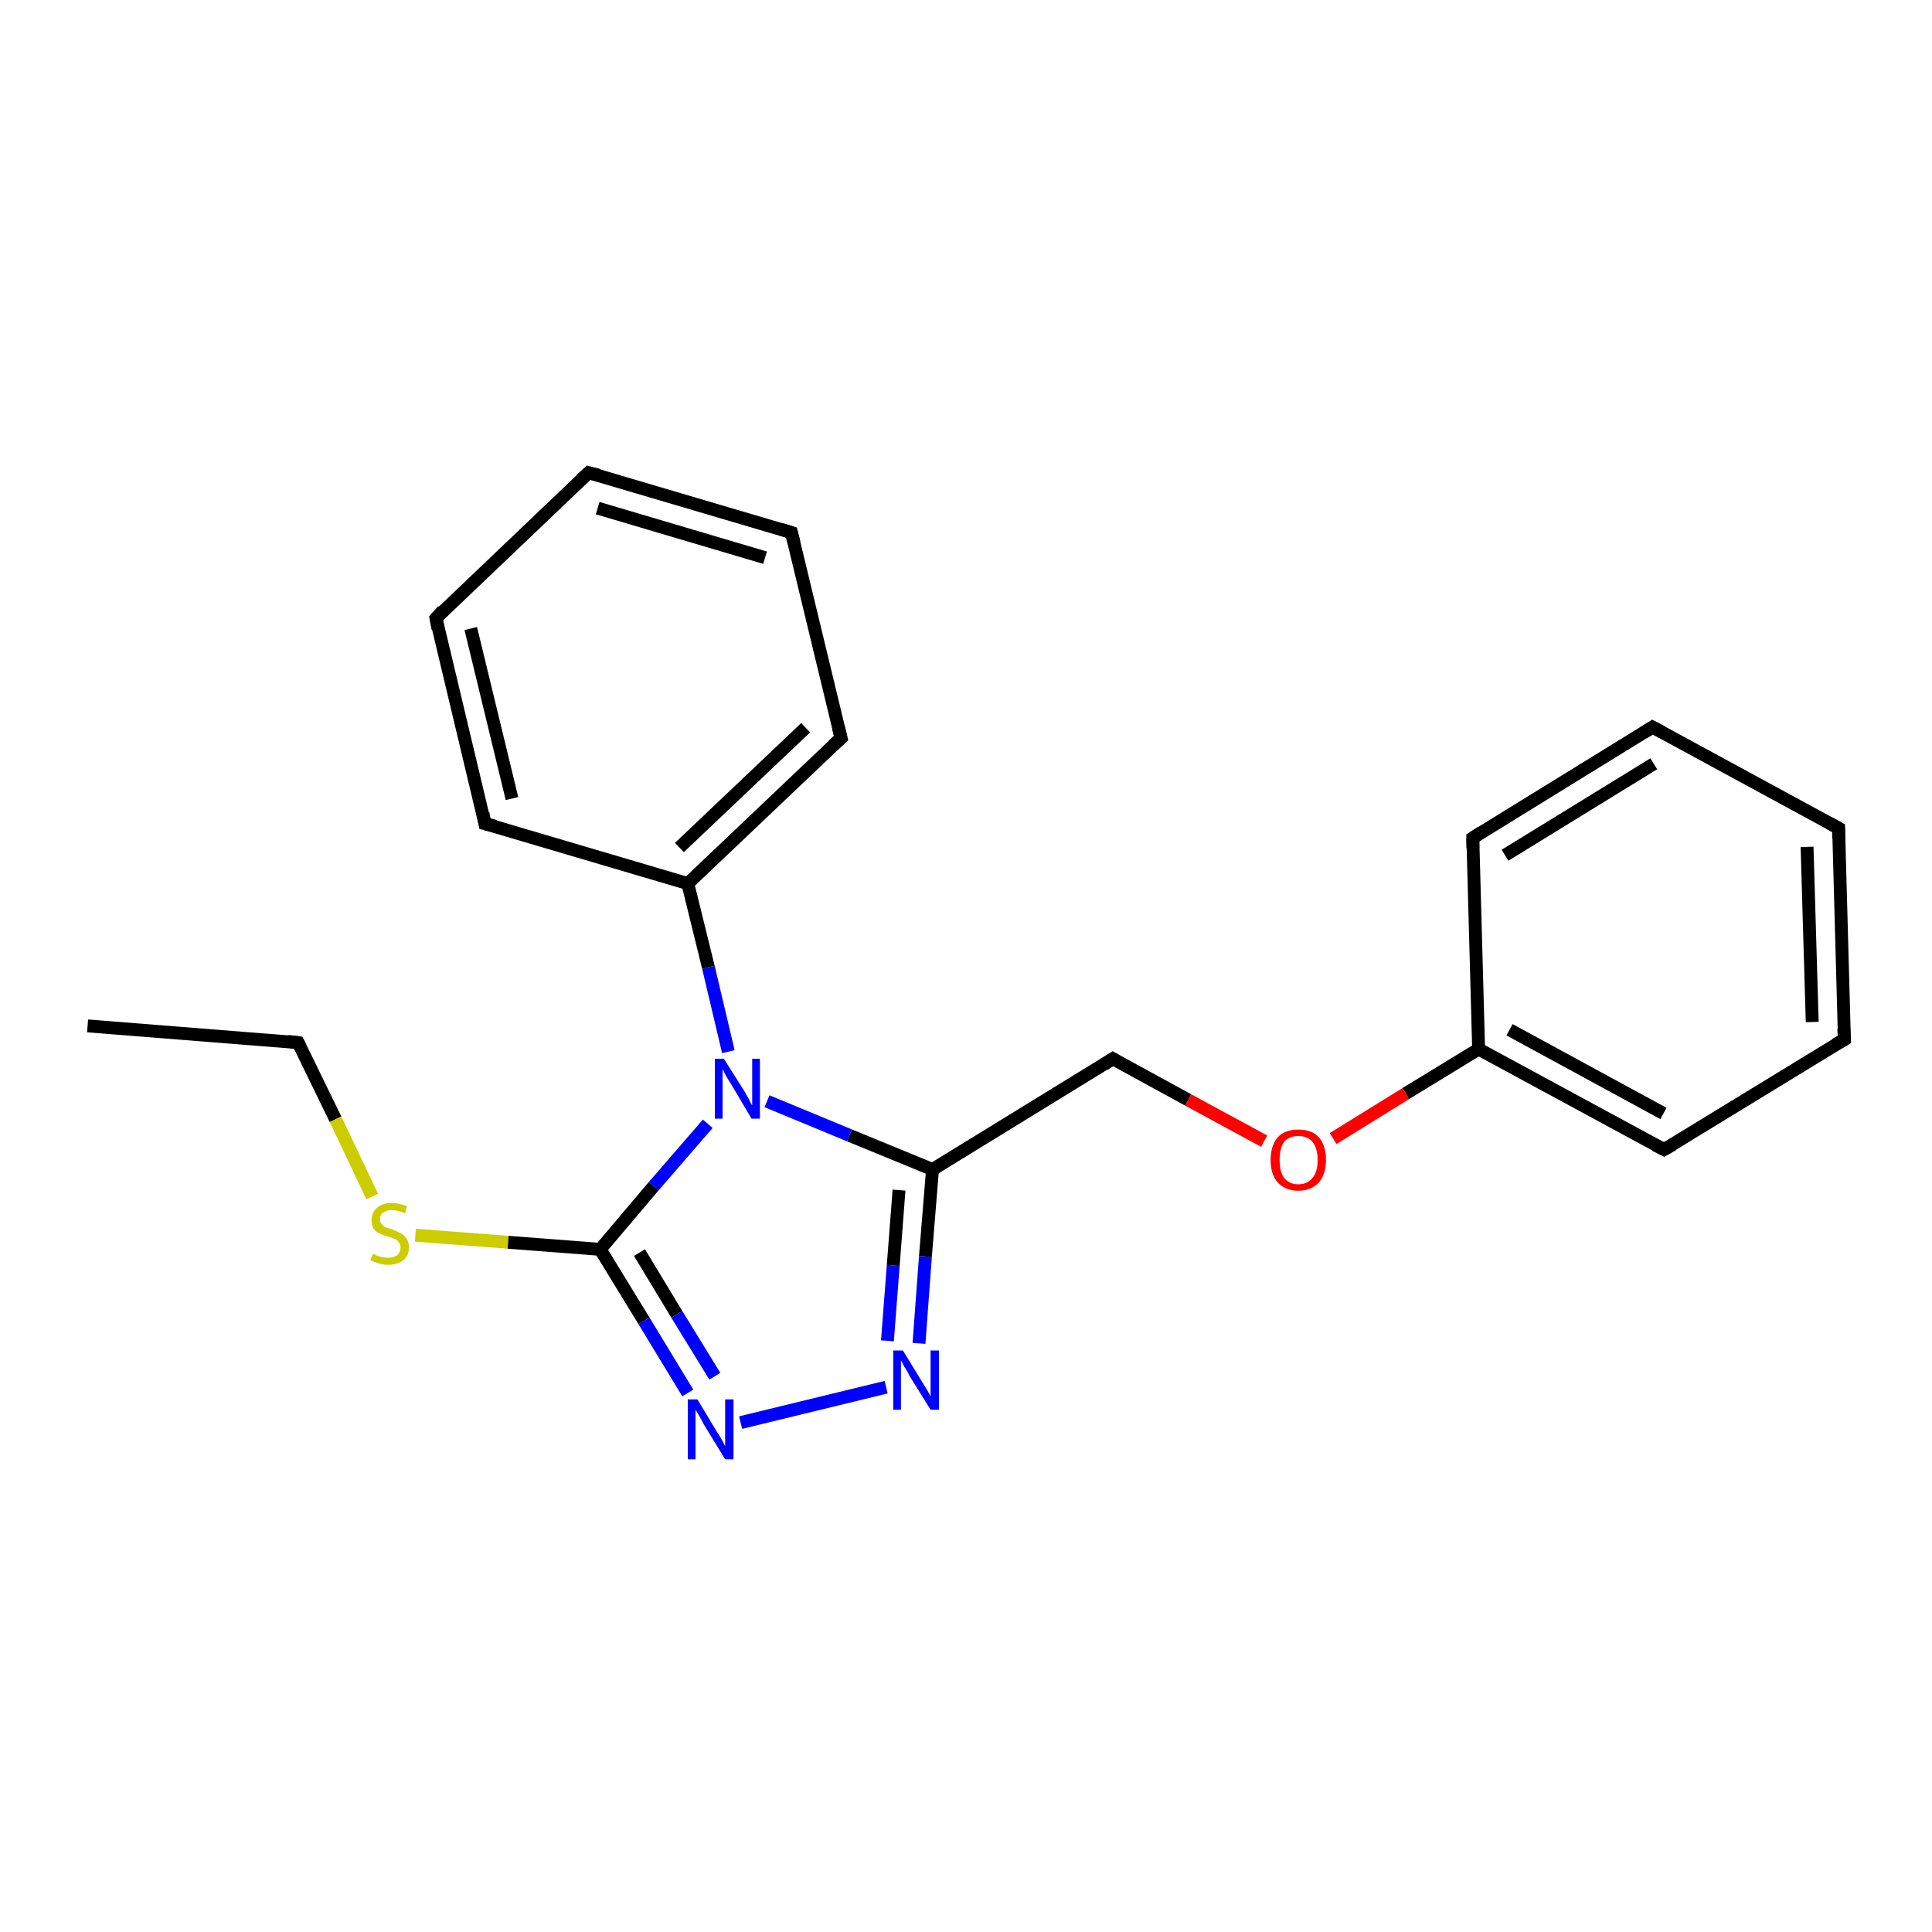<?xml version='1.0' encoding='iso-8859-1'?>
<svg version='1.1' baseProfile='full'
              xmlns='http://www.w3.org/2000/svg'
                      xmlns:rdkit='http://www.rdkit.org/xml'
                      xmlns:xlink='http://www.w3.org/1999/xlink'
                  xml:space='preserve'
width='300px' height='300px' viewBox='0 0 300 300'>
<!-- END OF HEADER -->
<rect style='opacity:1.0;fill:#FFFFFF;stroke:none' width='300.0' height='300.0' x='0.0' y='0.0'> </rect>
<path class='bond-0 atom-0 atom-1' d='M 13.6,159.3 L 46.3,161.9' style='fill:none;fill-rule:evenodd;stroke:#000000;stroke-width:2.0px;stroke-linecap:butt;stroke-linejoin:miter;stroke-opacity:1' />
<path class='bond-1 atom-1 atom-2' d='M 46.3,161.9 L 52.1,173.8' style='fill:none;fill-rule:evenodd;stroke:#000000;stroke-width:2.0px;stroke-linecap:butt;stroke-linejoin:miter;stroke-opacity:1' />
<path class='bond-1 atom-1 atom-2' d='M 52.1,173.8 L 57.8,185.8' style='fill:none;fill-rule:evenodd;stroke:#CCCC00;stroke-width:2.0px;stroke-linecap:butt;stroke-linejoin:miter;stroke-opacity:1' />
<path class='bond-2 atom-2 atom-3' d='M 64.5,191.8 L 78.9,192.9' style='fill:none;fill-rule:evenodd;stroke:#CCCC00;stroke-width:2.0px;stroke-linecap:butt;stroke-linejoin:miter;stroke-opacity:1' />
<path class='bond-2 atom-2 atom-3' d='M 78.9,192.9 L 93.2,194.0' style='fill:none;fill-rule:evenodd;stroke:#000000;stroke-width:2.0px;stroke-linecap:butt;stroke-linejoin:miter;stroke-opacity:1' />
<path class='bond-3 atom-3 atom-4' d='M 93.2,194.0 L 100.0,205.1' style='fill:none;fill-rule:evenodd;stroke:#000000;stroke-width:2.0px;stroke-linecap:butt;stroke-linejoin:miter;stroke-opacity:1' />
<path class='bond-3 atom-3 atom-4' d='M 100.0,205.1 L 106.8,216.3' style='fill:none;fill-rule:evenodd;stroke:#0000FF;stroke-width:2.0px;stroke-linecap:butt;stroke-linejoin:miter;stroke-opacity:1' />
<path class='bond-3 atom-3 atom-4' d='M 99.3,194.5 L 105.1,204.1' style='fill:none;fill-rule:evenodd;stroke:#000000;stroke-width:2.0px;stroke-linecap:butt;stroke-linejoin:miter;stroke-opacity:1' />
<path class='bond-3 atom-3 atom-4' d='M 105.1,204.1 L 111.0,213.7' style='fill:none;fill-rule:evenodd;stroke:#0000FF;stroke-width:2.0px;stroke-linecap:butt;stroke-linejoin:miter;stroke-opacity:1' />
<path class='bond-4 atom-4 atom-5' d='M 115.0,220.9 L 137.6,215.4' style='fill:none;fill-rule:evenodd;stroke:#0000FF;stroke-width:2.0px;stroke-linecap:butt;stroke-linejoin:miter;stroke-opacity:1' />
<path class='bond-5 atom-5 atom-6' d='M 142.7,208.6 L 143.7,195.1' style='fill:none;fill-rule:evenodd;stroke:#0000FF;stroke-width:2.0px;stroke-linecap:butt;stroke-linejoin:miter;stroke-opacity:1' />
<path class='bond-5 atom-5 atom-6' d='M 143.7,195.1 L 144.8,181.6' style='fill:none;fill-rule:evenodd;stroke:#000000;stroke-width:2.0px;stroke-linecap:butt;stroke-linejoin:miter;stroke-opacity:1' />
<path class='bond-5 atom-5 atom-6' d='M 137.8,208.2 L 138.7,196.5' style='fill:none;fill-rule:evenodd;stroke:#0000FF;stroke-width:2.0px;stroke-linecap:butt;stroke-linejoin:miter;stroke-opacity:1' />
<path class='bond-5 atom-5 atom-6' d='M 138.7,196.5 L 139.6,184.8' style='fill:none;fill-rule:evenodd;stroke:#000000;stroke-width:2.0px;stroke-linecap:butt;stroke-linejoin:miter;stroke-opacity:1' />
<path class='bond-6 atom-6 atom-7' d='M 144.8,181.6 L 172.8,164.4' style='fill:none;fill-rule:evenodd;stroke:#000000;stroke-width:2.0px;stroke-linecap:butt;stroke-linejoin:miter;stroke-opacity:1' />
<path class='bond-7 atom-7 atom-8' d='M 172.8,164.4 L 184.5,170.8' style='fill:none;fill-rule:evenodd;stroke:#000000;stroke-width:2.0px;stroke-linecap:butt;stroke-linejoin:miter;stroke-opacity:1' />
<path class='bond-7 atom-7 atom-8' d='M 184.5,170.8 L 196.3,177.2' style='fill:none;fill-rule:evenodd;stroke:#FF0000;stroke-width:2.0px;stroke-linecap:butt;stroke-linejoin:miter;stroke-opacity:1' />
<path class='bond-8 atom-8 atom-9' d='M 207.0,176.8 L 218.3,169.8' style='fill:none;fill-rule:evenodd;stroke:#FF0000;stroke-width:2.0px;stroke-linecap:butt;stroke-linejoin:miter;stroke-opacity:1' />
<path class='bond-8 atom-8 atom-9' d='M 218.3,169.8 L 229.6,162.9' style='fill:none;fill-rule:evenodd;stroke:#000000;stroke-width:2.0px;stroke-linecap:butt;stroke-linejoin:miter;stroke-opacity:1' />
<path class='bond-9 atom-9 atom-10' d='M 229.6,162.9 L 258.4,178.5' style='fill:none;fill-rule:evenodd;stroke:#000000;stroke-width:2.0px;stroke-linecap:butt;stroke-linejoin:miter;stroke-opacity:1' />
<path class='bond-9 atom-9 atom-10' d='M 234.4,159.9 L 258.3,172.9' style='fill:none;fill-rule:evenodd;stroke:#000000;stroke-width:2.0px;stroke-linecap:butt;stroke-linejoin:miter;stroke-opacity:1' />
<path class='bond-10 atom-10 atom-11' d='M 258.4,178.5 L 286.4,161.4' style='fill:none;fill-rule:evenodd;stroke:#000000;stroke-width:2.0px;stroke-linecap:butt;stroke-linejoin:miter;stroke-opacity:1' />
<path class='bond-11 atom-11 atom-12' d='M 286.4,161.4 L 285.5,128.6' style='fill:none;fill-rule:evenodd;stroke:#000000;stroke-width:2.0px;stroke-linecap:butt;stroke-linejoin:miter;stroke-opacity:1' />
<path class='bond-11 atom-11 atom-12' d='M 281.4,158.7 L 280.6,131.5' style='fill:none;fill-rule:evenodd;stroke:#000000;stroke-width:2.0px;stroke-linecap:butt;stroke-linejoin:miter;stroke-opacity:1' />
<path class='bond-12 atom-12 atom-13' d='M 285.5,128.6 L 256.6,112.9' style='fill:none;fill-rule:evenodd;stroke:#000000;stroke-width:2.0px;stroke-linecap:butt;stroke-linejoin:miter;stroke-opacity:1' />
<path class='bond-13 atom-13 atom-14' d='M 256.6,112.9 L 228.7,130.1' style='fill:none;fill-rule:evenodd;stroke:#000000;stroke-width:2.0px;stroke-linecap:butt;stroke-linejoin:miter;stroke-opacity:1' />
<path class='bond-13 atom-13 atom-14' d='M 256.8,118.6 L 233.7,132.8' style='fill:none;fill-rule:evenodd;stroke:#000000;stroke-width:2.0px;stroke-linecap:butt;stroke-linejoin:miter;stroke-opacity:1' />
<path class='bond-14 atom-6 atom-15' d='M 144.8,181.6 L 131.9,176.3' style='fill:none;fill-rule:evenodd;stroke:#000000;stroke-width:2.0px;stroke-linecap:butt;stroke-linejoin:miter;stroke-opacity:1' />
<path class='bond-14 atom-6 atom-15' d='M 131.9,176.3 L 119.1,171.0' style='fill:none;fill-rule:evenodd;stroke:#0000FF;stroke-width:2.0px;stroke-linecap:butt;stroke-linejoin:miter;stroke-opacity:1' />
<path class='bond-15 atom-15 atom-16' d='M 113.1,163.3 L 110.0,150.2' style='fill:none;fill-rule:evenodd;stroke:#0000FF;stroke-width:2.0px;stroke-linecap:butt;stroke-linejoin:miter;stroke-opacity:1' />
<path class='bond-15 atom-15 atom-16' d='M 110.0,150.2 L 106.8,137.2' style='fill:none;fill-rule:evenodd;stroke:#000000;stroke-width:2.0px;stroke-linecap:butt;stroke-linejoin:miter;stroke-opacity:1' />
<path class='bond-16 atom-16 atom-17' d='M 106.8,137.2 L 130.6,114.6' style='fill:none;fill-rule:evenodd;stroke:#000000;stroke-width:2.0px;stroke-linecap:butt;stroke-linejoin:miter;stroke-opacity:1' />
<path class='bond-16 atom-16 atom-17' d='M 105.5,131.6 L 125.1,113.0' style='fill:none;fill-rule:evenodd;stroke:#000000;stroke-width:2.0px;stroke-linecap:butt;stroke-linejoin:miter;stroke-opacity:1' />
<path class='bond-17 atom-17 atom-18' d='M 130.6,114.6 L 122.9,82.7' style='fill:none;fill-rule:evenodd;stroke:#000000;stroke-width:2.0px;stroke-linecap:butt;stroke-linejoin:miter;stroke-opacity:1' />
<path class='bond-18 atom-18 atom-19' d='M 122.9,82.7 L 91.4,73.4' style='fill:none;fill-rule:evenodd;stroke:#000000;stroke-width:2.0px;stroke-linecap:butt;stroke-linejoin:miter;stroke-opacity:1' />
<path class='bond-18 atom-18 atom-19' d='M 118.8,86.6 L 92.8,78.9' style='fill:none;fill-rule:evenodd;stroke:#000000;stroke-width:2.0px;stroke-linecap:butt;stroke-linejoin:miter;stroke-opacity:1' />
<path class='bond-19 atom-19 atom-20' d='M 91.4,73.4 L 67.7,96.0' style='fill:none;fill-rule:evenodd;stroke:#000000;stroke-width:2.0px;stroke-linecap:butt;stroke-linejoin:miter;stroke-opacity:1' />
<path class='bond-20 atom-20 atom-21' d='M 67.7,96.0 L 75.3,127.9' style='fill:none;fill-rule:evenodd;stroke:#000000;stroke-width:2.0px;stroke-linecap:butt;stroke-linejoin:miter;stroke-opacity:1' />
<path class='bond-20 atom-20 atom-21' d='M 73.1,97.6 L 79.5,124.0' style='fill:none;fill-rule:evenodd;stroke:#000000;stroke-width:2.0px;stroke-linecap:butt;stroke-linejoin:miter;stroke-opacity:1' />
<path class='bond-21 atom-15 atom-3' d='M 109.9,174.5 L 101.5,184.2' style='fill:none;fill-rule:evenodd;stroke:#0000FF;stroke-width:2.0px;stroke-linecap:butt;stroke-linejoin:miter;stroke-opacity:1' />
<path class='bond-21 atom-15 atom-3' d='M 101.5,184.2 L 93.2,194.0' style='fill:none;fill-rule:evenodd;stroke:#000000;stroke-width:2.0px;stroke-linecap:butt;stroke-linejoin:miter;stroke-opacity:1' />
<path class='bond-22 atom-21 atom-16' d='M 75.3,127.9 L 106.8,137.2' style='fill:none;fill-rule:evenodd;stroke:#000000;stroke-width:2.0px;stroke-linecap:butt;stroke-linejoin:miter;stroke-opacity:1' />
<path class='bond-23 atom-14 atom-9' d='M 228.7,130.1 L 229.6,162.9' style='fill:none;fill-rule:evenodd;stroke:#000000;stroke-width:2.0px;stroke-linecap:butt;stroke-linejoin:miter;stroke-opacity:1' />
<path d='M 44.7,161.7 L 46.3,161.9 L 46.6,162.5' style='fill:none;stroke:#000000;stroke-width:2.0px;stroke-linecap:butt;stroke-linejoin:miter;stroke-opacity:1;' />
<path d='M 171.4,165.3 L 172.8,164.4 L 173.3,164.7' style='fill:none;stroke:#000000;stroke-width:2.0px;stroke-linecap:butt;stroke-linejoin:miter;stroke-opacity:1;' />
<path d='M 257.0,177.8 L 258.4,178.5 L 259.8,177.7' style='fill:none;stroke:#000000;stroke-width:2.0px;stroke-linecap:butt;stroke-linejoin:miter;stroke-opacity:1;' />
<path d='M 285.0,162.2 L 286.4,161.4 L 286.3,159.7' style='fill:none;stroke:#000000;stroke-width:2.0px;stroke-linecap:butt;stroke-linejoin:miter;stroke-opacity:1;' />
<path d='M 285.5,130.2 L 285.5,128.6 L 284.0,127.8' style='fill:none;stroke:#000000;stroke-width:2.0px;stroke-linecap:butt;stroke-linejoin:miter;stroke-opacity:1;' />
<path d='M 258.1,113.7 L 256.6,112.9 L 255.2,113.8' style='fill:none;stroke:#000000;stroke-width:2.0px;stroke-linecap:butt;stroke-linejoin:miter;stroke-opacity:1;' />
<path d='M 230.1,129.2 L 228.7,130.1 L 228.7,131.7' style='fill:none;stroke:#000000;stroke-width:2.0px;stroke-linecap:butt;stroke-linejoin:miter;stroke-opacity:1;' />
<path d='M 129.4,115.7 L 130.6,114.6 L 130.2,113.0' style='fill:none;stroke:#000000;stroke-width:2.0px;stroke-linecap:butt;stroke-linejoin:miter;stroke-opacity:1;' />
<path d='M 123.3,84.3 L 122.9,82.7 L 121.3,82.2' style='fill:none;stroke:#000000;stroke-width:2.0px;stroke-linecap:butt;stroke-linejoin:miter;stroke-opacity:1;' />
<path d='M 93.0,73.8 L 91.4,73.4 L 90.2,74.5' style='fill:none;stroke:#000000;stroke-width:2.0px;stroke-linecap:butt;stroke-linejoin:miter;stroke-opacity:1;' />
<path d='M 68.8,94.8 L 67.7,96.0 L 68.0,97.6' style='fill:none;stroke:#000000;stroke-width:2.0px;stroke-linecap:butt;stroke-linejoin:miter;stroke-opacity:1;' />
<path d='M 75.0,126.3 L 75.3,127.9 L 76.9,128.3' style='fill:none;stroke:#000000;stroke-width:2.0px;stroke-linecap:butt;stroke-linejoin:miter;stroke-opacity:1;' />
<path class='atom-2' d='M 57.9 194.7
Q 58.0 194.7, 58.4 194.9
Q 58.8 195.1, 59.3 195.2
Q 59.8 195.3, 60.3 195.3
Q 61.1 195.3, 61.7 194.9
Q 62.2 194.4, 62.2 193.7
Q 62.2 193.2, 61.9 192.9
Q 61.7 192.5, 61.3 192.4
Q 60.9 192.2, 60.2 192.0
Q 59.4 191.8, 58.9 191.5
Q 58.4 191.3, 58.0 190.8
Q 57.7 190.3, 57.7 189.4
Q 57.7 188.3, 58.5 187.6
Q 59.3 186.8, 60.9 186.8
Q 61.9 186.8, 63.2 187.3
L 62.9 188.4
Q 61.7 187.9, 60.9 187.9
Q 60.0 187.9, 59.5 188.3
Q 59.0 188.6, 59.0 189.3
Q 59.0 189.8, 59.3 190.1
Q 59.5 190.4, 59.9 190.6
Q 60.3 190.7, 60.9 190.9
Q 61.7 191.2, 62.2 191.5
Q 62.7 191.7, 63.1 192.3
Q 63.5 192.8, 63.5 193.7
Q 63.5 195.0, 62.6 195.7
Q 61.7 196.4, 60.3 196.4
Q 59.5 196.4, 58.9 196.2
Q 58.2 196.0, 57.5 195.7
L 57.9 194.7
' fill='#CCCC00'/>
<path class='atom-4' d='M 108.3 217.3
L 111.3 222.3
Q 111.6 222.7, 112.1 223.6
Q 112.6 224.5, 112.6 224.6
L 112.6 217.3
L 113.9 217.3
L 113.9 226.6
L 112.6 226.6
L 109.3 221.2
Q 109.0 220.6, 108.6 219.9
Q 108.2 219.2, 108.0 218.9
L 108.0 226.6
L 106.8 226.6
L 106.8 217.3
L 108.3 217.3
' fill='#0000FF'/>
<path class='atom-5' d='M 140.2 209.7
L 143.2 214.6
Q 143.5 215.1, 144.0 215.9
Q 144.5 216.8, 144.5 216.9
L 144.5 209.7
L 145.8 209.7
L 145.8 218.9
L 144.5 218.9
L 141.2 213.6
Q 140.9 212.9, 140.4 212.2
Q 140.1 211.5, 139.9 211.3
L 139.9 218.9
L 138.7 218.9
L 138.7 209.7
L 140.2 209.7
' fill='#0000FF'/>
<path class='atom-8' d='M 197.3 180.1
Q 197.3 177.9, 198.4 176.6
Q 199.5 175.4, 201.6 175.4
Q 203.7 175.4, 204.8 176.6
Q 205.9 177.9, 205.9 180.1
Q 205.9 182.3, 204.8 183.6
Q 203.6 184.9, 201.6 184.9
Q 199.6 184.9, 198.4 183.6
Q 197.3 182.4, 197.3 180.1
M 201.6 183.9
Q 203.0 183.9, 203.8 182.9
Q 204.6 182.0, 204.6 180.1
Q 204.6 178.3, 203.8 177.3
Q 203.0 176.4, 201.6 176.4
Q 200.2 176.4, 199.4 177.3
Q 198.7 178.3, 198.7 180.1
Q 198.7 182.0, 199.4 182.9
Q 200.2 183.9, 201.6 183.9
' fill='#FF0000'/>
<path class='atom-15' d='M 112.4 164.4
L 115.5 169.3
Q 115.8 169.8, 116.3 170.7
Q 116.7 171.6, 116.8 171.6
L 116.8 164.4
L 118.0 164.4
L 118.0 173.7
L 116.7 173.7
L 113.5 168.3
Q 113.1 167.7, 112.7 167.0
Q 112.3 166.2, 112.2 166.0
L 112.2 173.7
L 111.0 173.7
L 111.0 164.4
L 112.4 164.4
' fill='#0000FF'/>
</svg>
